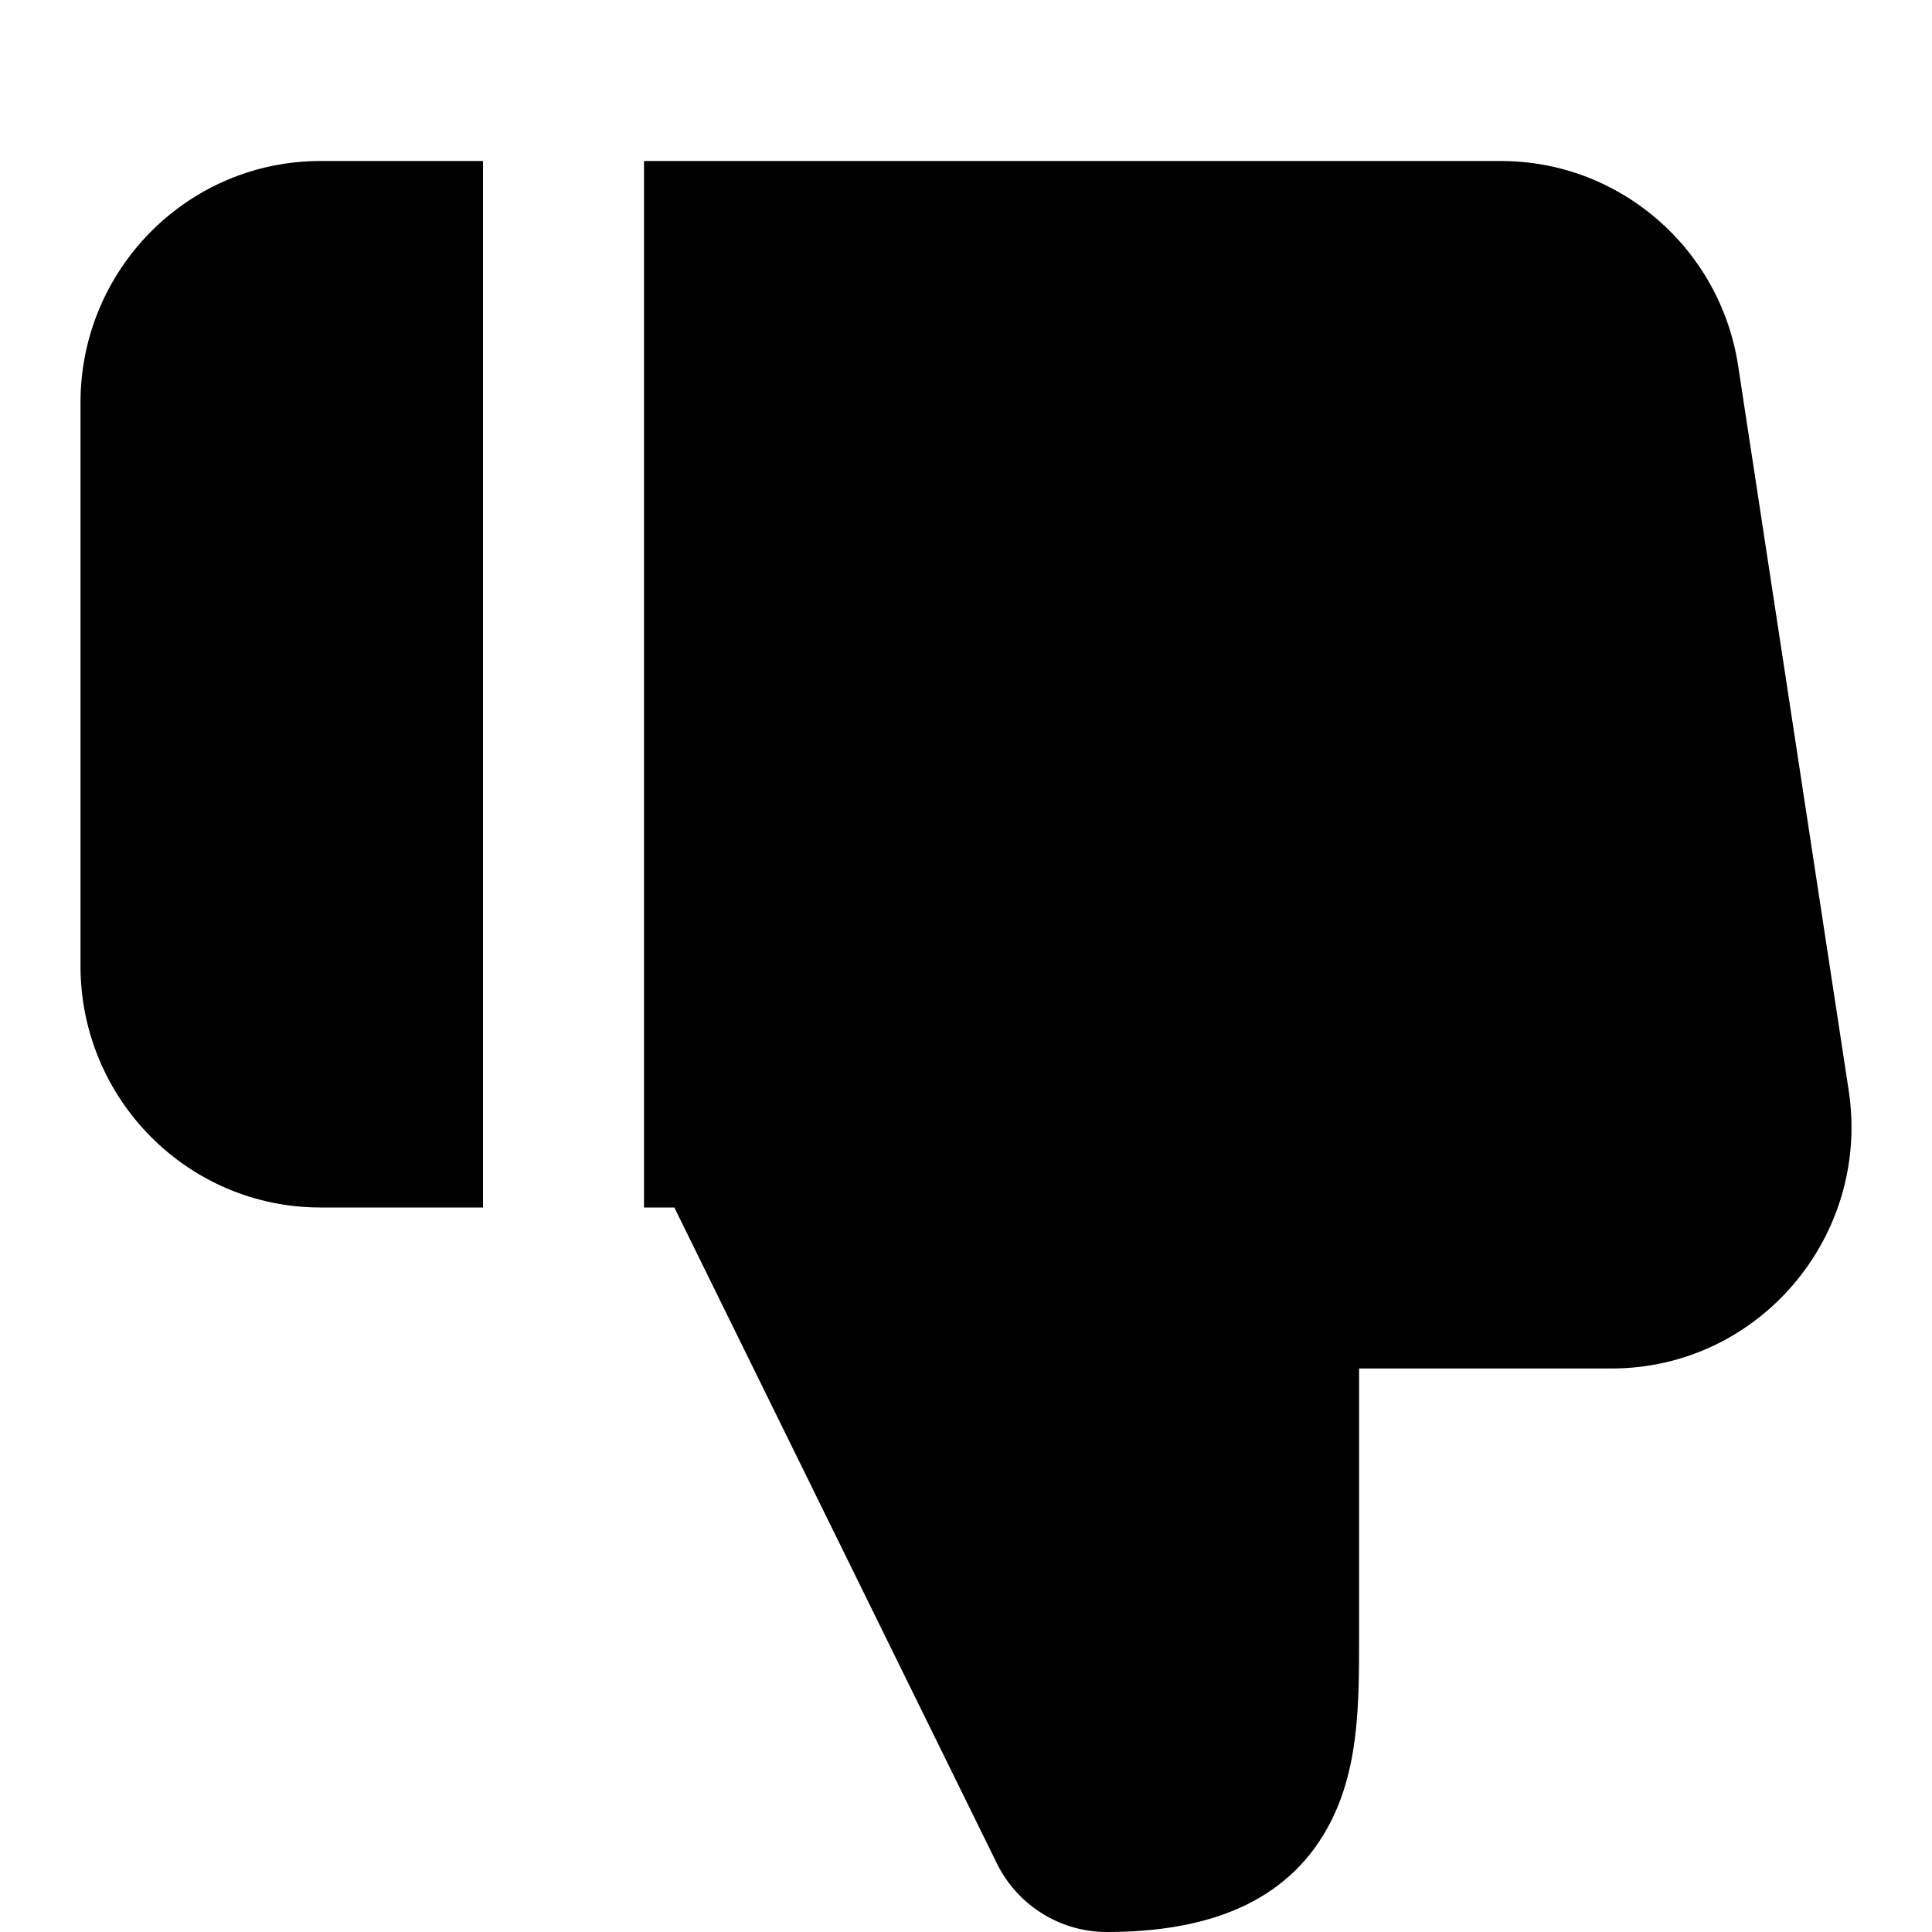 <?xml version="1.0" encoding="utf-8"?>
<svg width="800px" height="800px" viewBox="0 0 24 24" fill="none" xmlns="http://www.w3.org/2000/svg">
<path d="M12.366 23.112C12.613 23.647 13.148 24 13.75 24C14.992 24 15.972 23.641 16.49 22.708C16.716 22.301 16.804 21.865 16.844 21.483C16.883 21.113 16.883 20.719 16.883 20.372L16.883 17H20.016C21.854 17 23.241 15.352 22.965 13.545L21.592 4.545C21.37 3.087 20.122 2 18.643 2H8L8 15H8.377L12.366 23.112Z" fill="#000000"/>
<path d="M6 15H3.983C2.328 15 1 13.649 1 12V5C1 3.351 2.328 2 3.983 2H6L6 15Z" fill="#000000"/>
</svg>